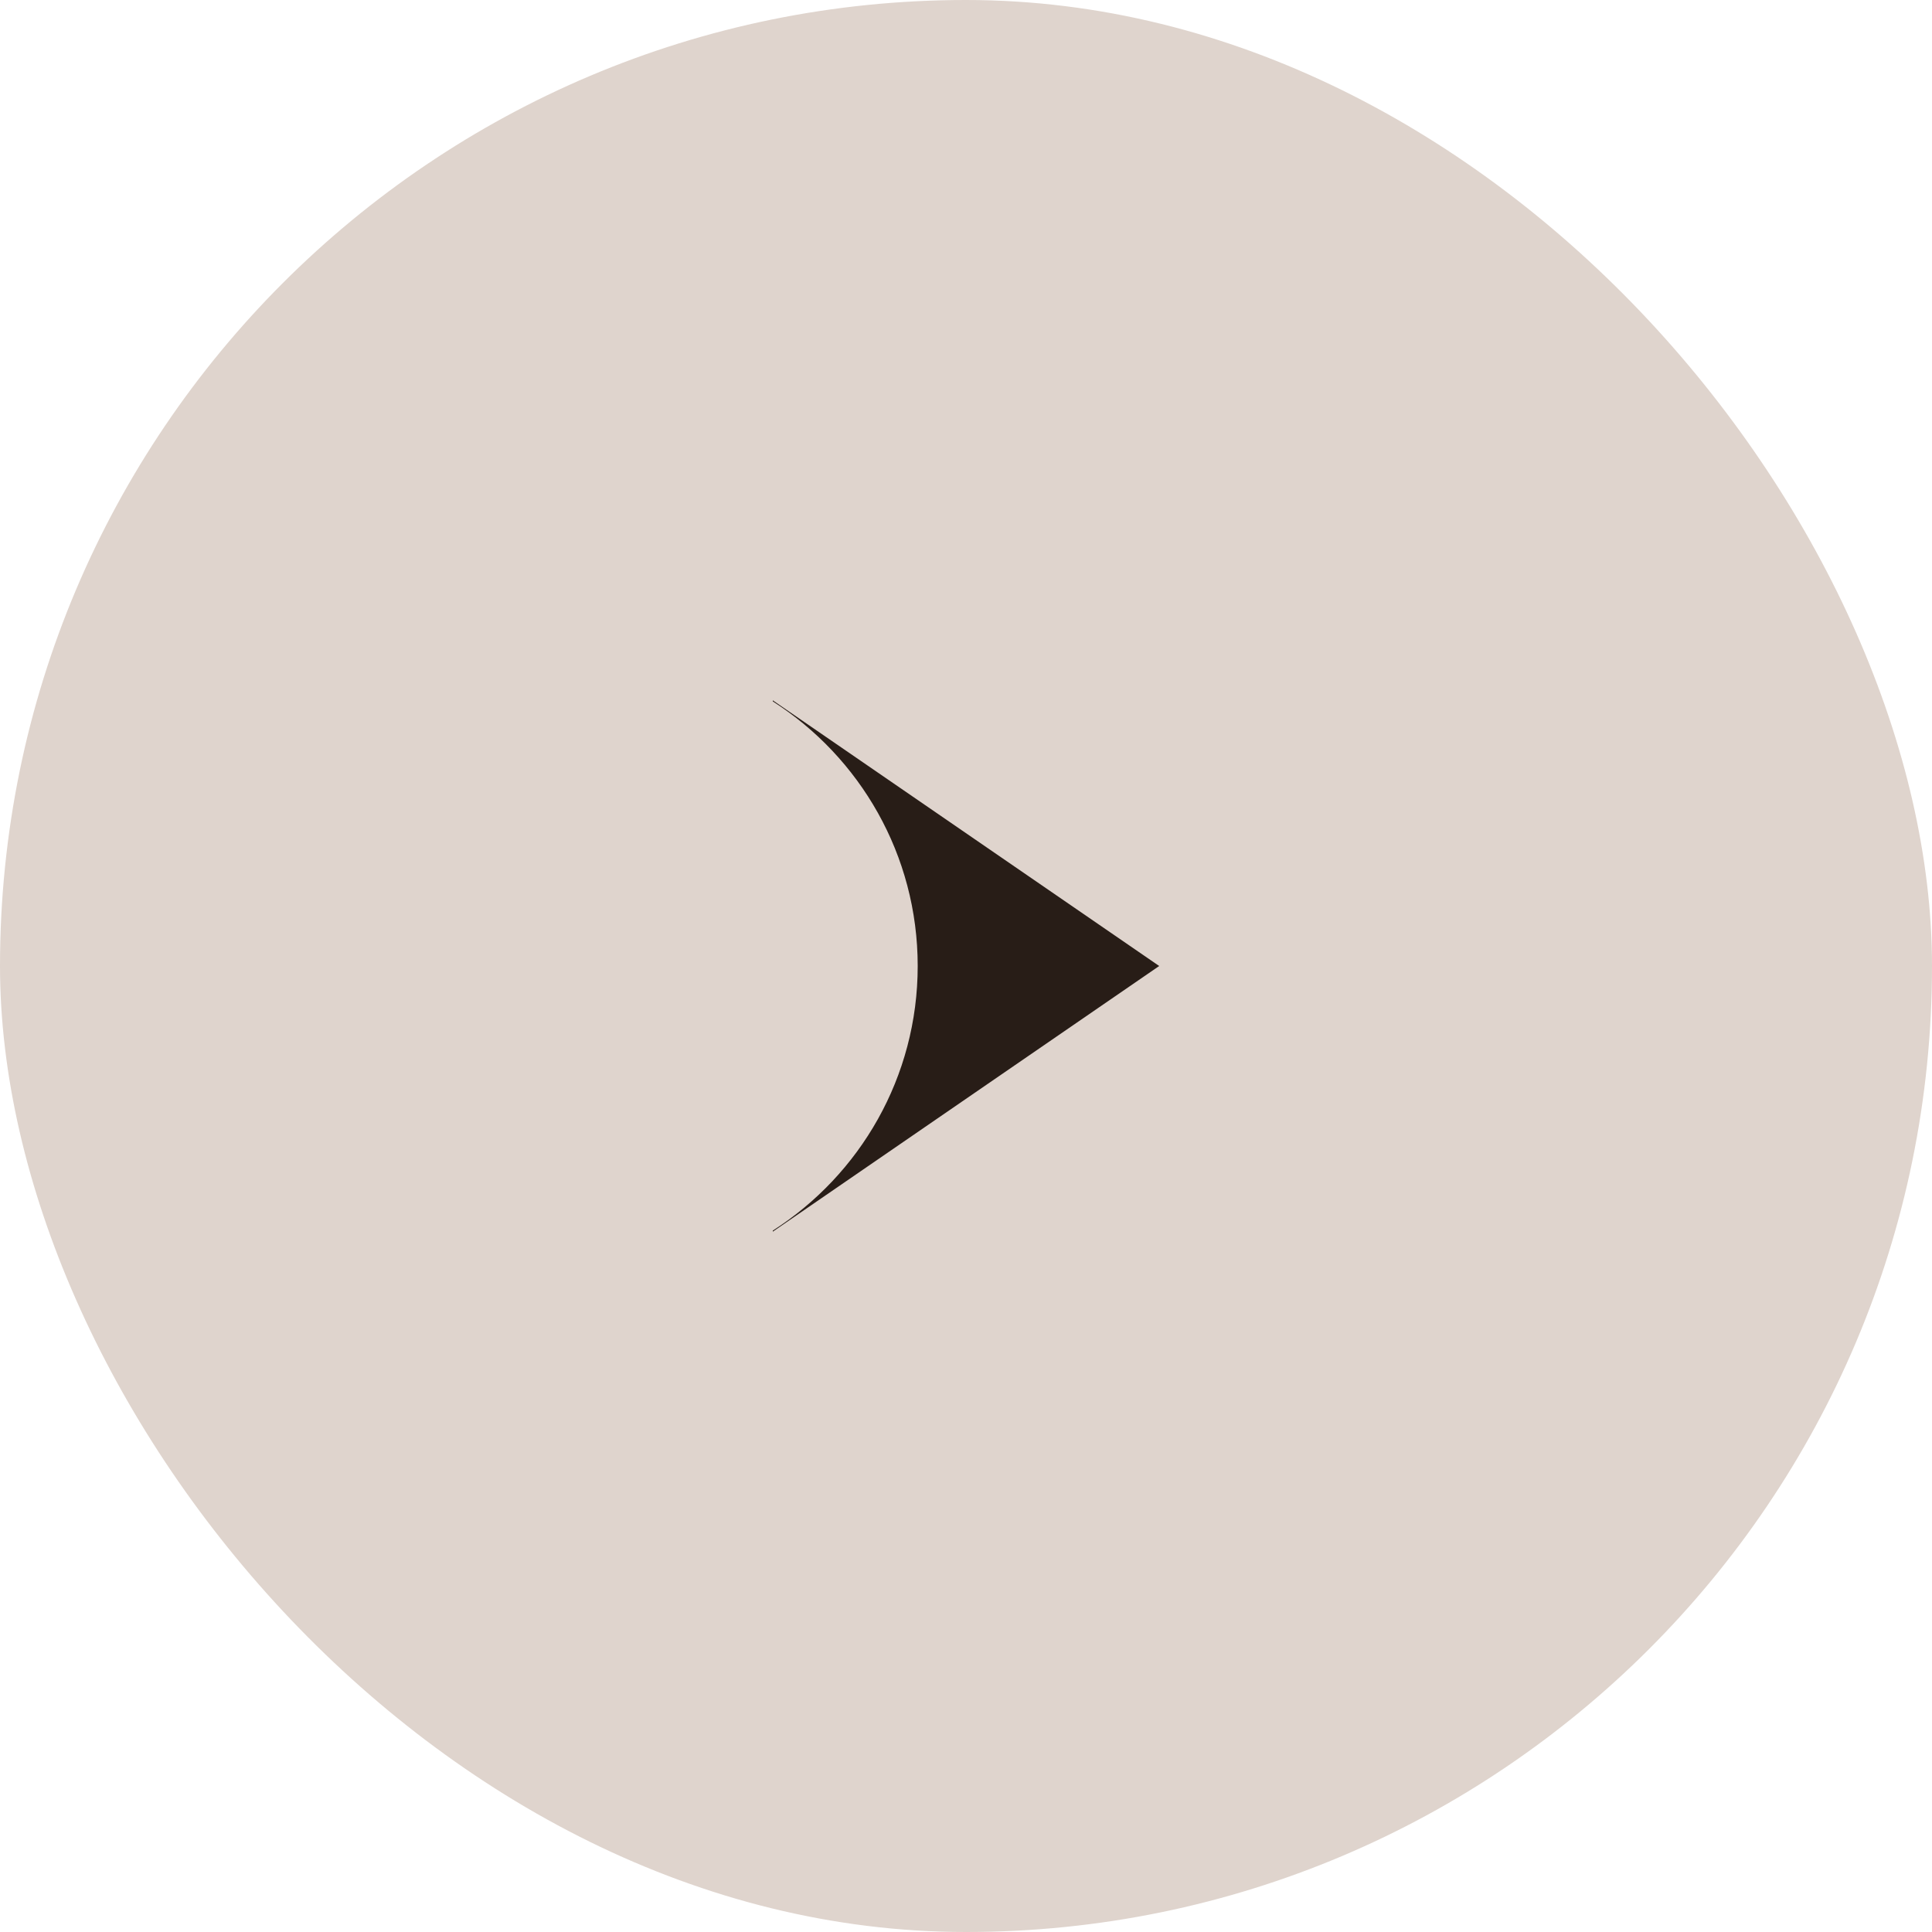 <?xml version="1.0" encoding="UTF-8"?> <svg xmlns="http://www.w3.org/2000/svg" width="50" height="50" viewBox="0 0 50 50" fill="none"><rect width="50" height="50" rx="25" fill="#DFD4CD"></rect><path d="M20 31.848L20 31.875L30 25L20 18.125L20 18.152C22.255 19.596 23.75 22.124 23.75 25C23.75 27.877 22.255 30.404 20 31.848Z" fill="#281D17"></path></svg> 